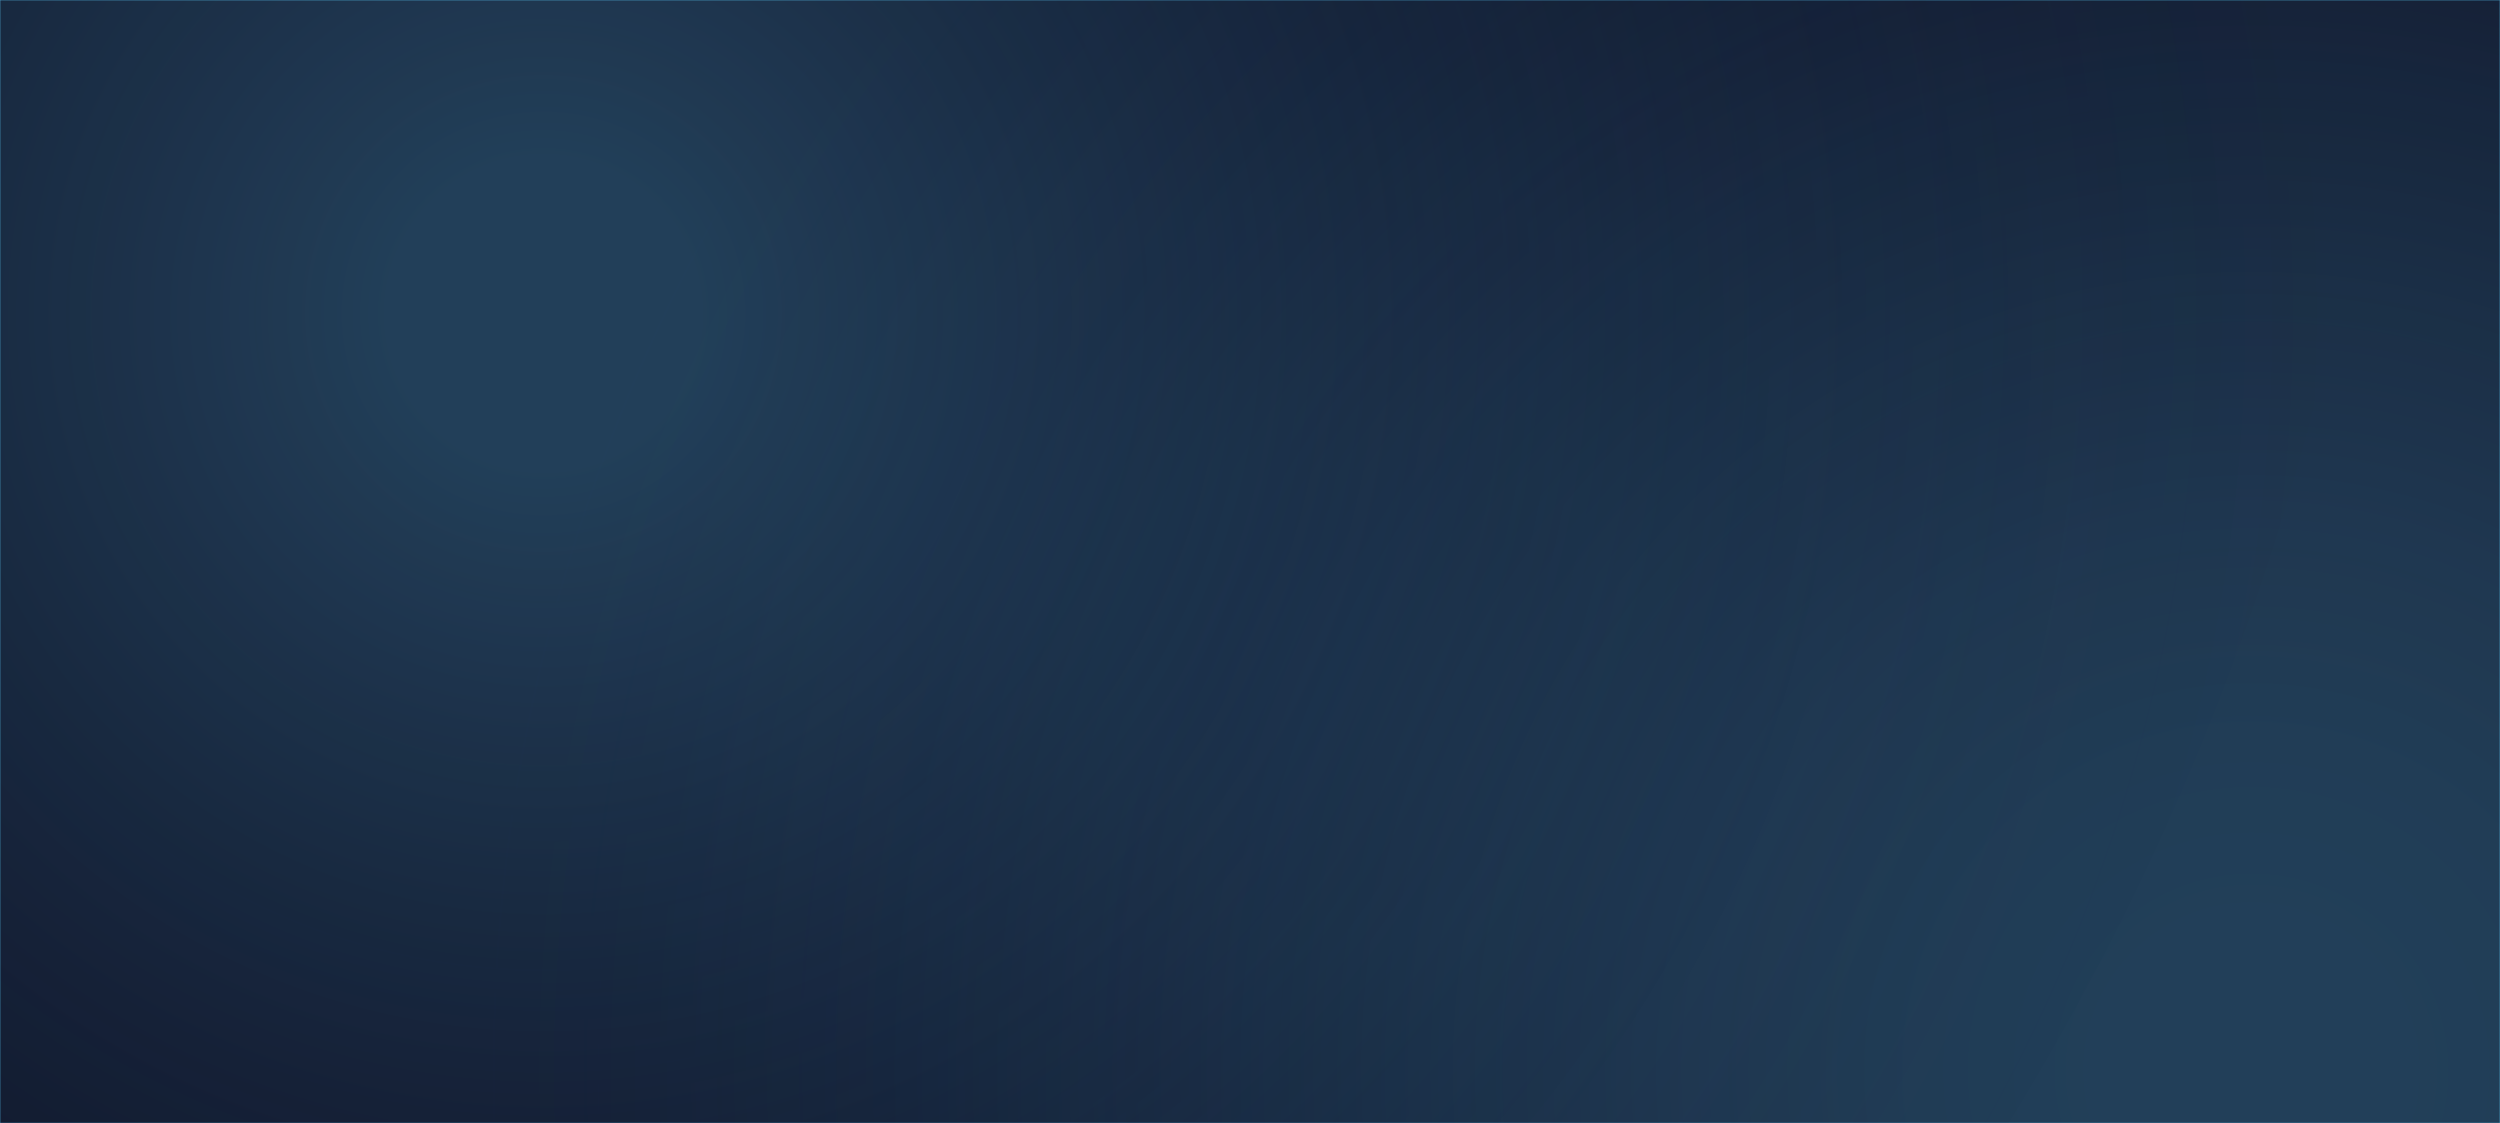<?xml version="1.0" encoding="UTF-8"?>
<svg xmlns="http://www.w3.org/2000/svg" xmlns:xlink="http://www.w3.org/1999/xlink" id="Calque_1" viewBox="0 0 98.88 44.42">
  <defs>
    <clipPath id="clippath">
      <rect width="98.88" height="251.07" style="fill:none; stroke-width:0px;"></rect>
    </clipPath>
    <radialGradient id="Dégradé_sans_nom_4" cx="173.97" cy="328.94" fx="173.97" fy="328.94" r=".03" gradientTransform="translate(-465281.37 816730.99) scale(2675.01 -2482.79)" gradientUnits="userSpaceOnUse">
      <stop offset=".08" stop-color="#5bc4f1"></stop>
      <stop offset=".17" stop-color="#59c0ec" stop-opacity=".98"></stop>
      <stop offset=".28" stop-color="#54b5e0" stop-opacity=".92"></stop>
      <stop offset=".39" stop-color="#4ba2cc" stop-opacity=".83"></stop>
      <stop offset=".51" stop-color="#3f89b0" stop-opacity=".7"></stop>
      <stop offset=".63" stop-color="#30678c" stop-opacity=".53"></stop>
      <stop offset=".76" stop-color="#1d3f60" stop-opacity=".32"></stop>
      <stop offset=".88" stop-color="#07102c" stop-opacity=".08"></stop>
      <stop offset=".92" stop-color="#00001b" stop-opacity="0"></stop>
    </radialGradient>
    <radialGradient id="Dégradé_sans_nom_3" cx="174.73" cy="328.48" fx="174.73" fy="328.48" r=".03" gradientTransform="translate(-545922.07 1125814.39) scale(3124.46 -3427.33)" gradientUnits="userSpaceOnUse">
      <stop offset=".08" stop-color="#5bc4f1"></stop>
      <stop offset=".21" stop-color="#4ea8d3" stop-opacity=".86"></stop>
      <stop offset=".52" stop-color="#2d6286" stop-opacity=".5"></stop>
      <stop offset=".92" stop-color="#00001b" stop-opacity="0"></stop>
    </radialGradient>
  </defs>
  <g style="clip-path:url(#clippath);">
    <g id="BG_ecare_security_1">
      <rect id="Rectangle_4" width="98.88" height="44.42" style="fill:#0e1023; stroke:#5bc4f1; stroke-miterlimit:10; stroke-width:.02px;"></rect>
      <ellipse id="Ellipse_1" cx="82.16" cy="44.42" rx="90.99" ry="84.57" style="fill:url(#Dégradé_sans_nom_4); isolation:isolate; opacity:.26; stroke-width:0px;"></ellipse>
      <ellipse id="Ellipse_3" cx="4.69" cy="-11.02" rx="90.3" ry="98.83" style="fill:url(#Dégradé_sans_nom_3); isolation:isolate; opacity:.26; stroke-width:0px;"></ellipse>
    </g>
  </g>
</svg>
